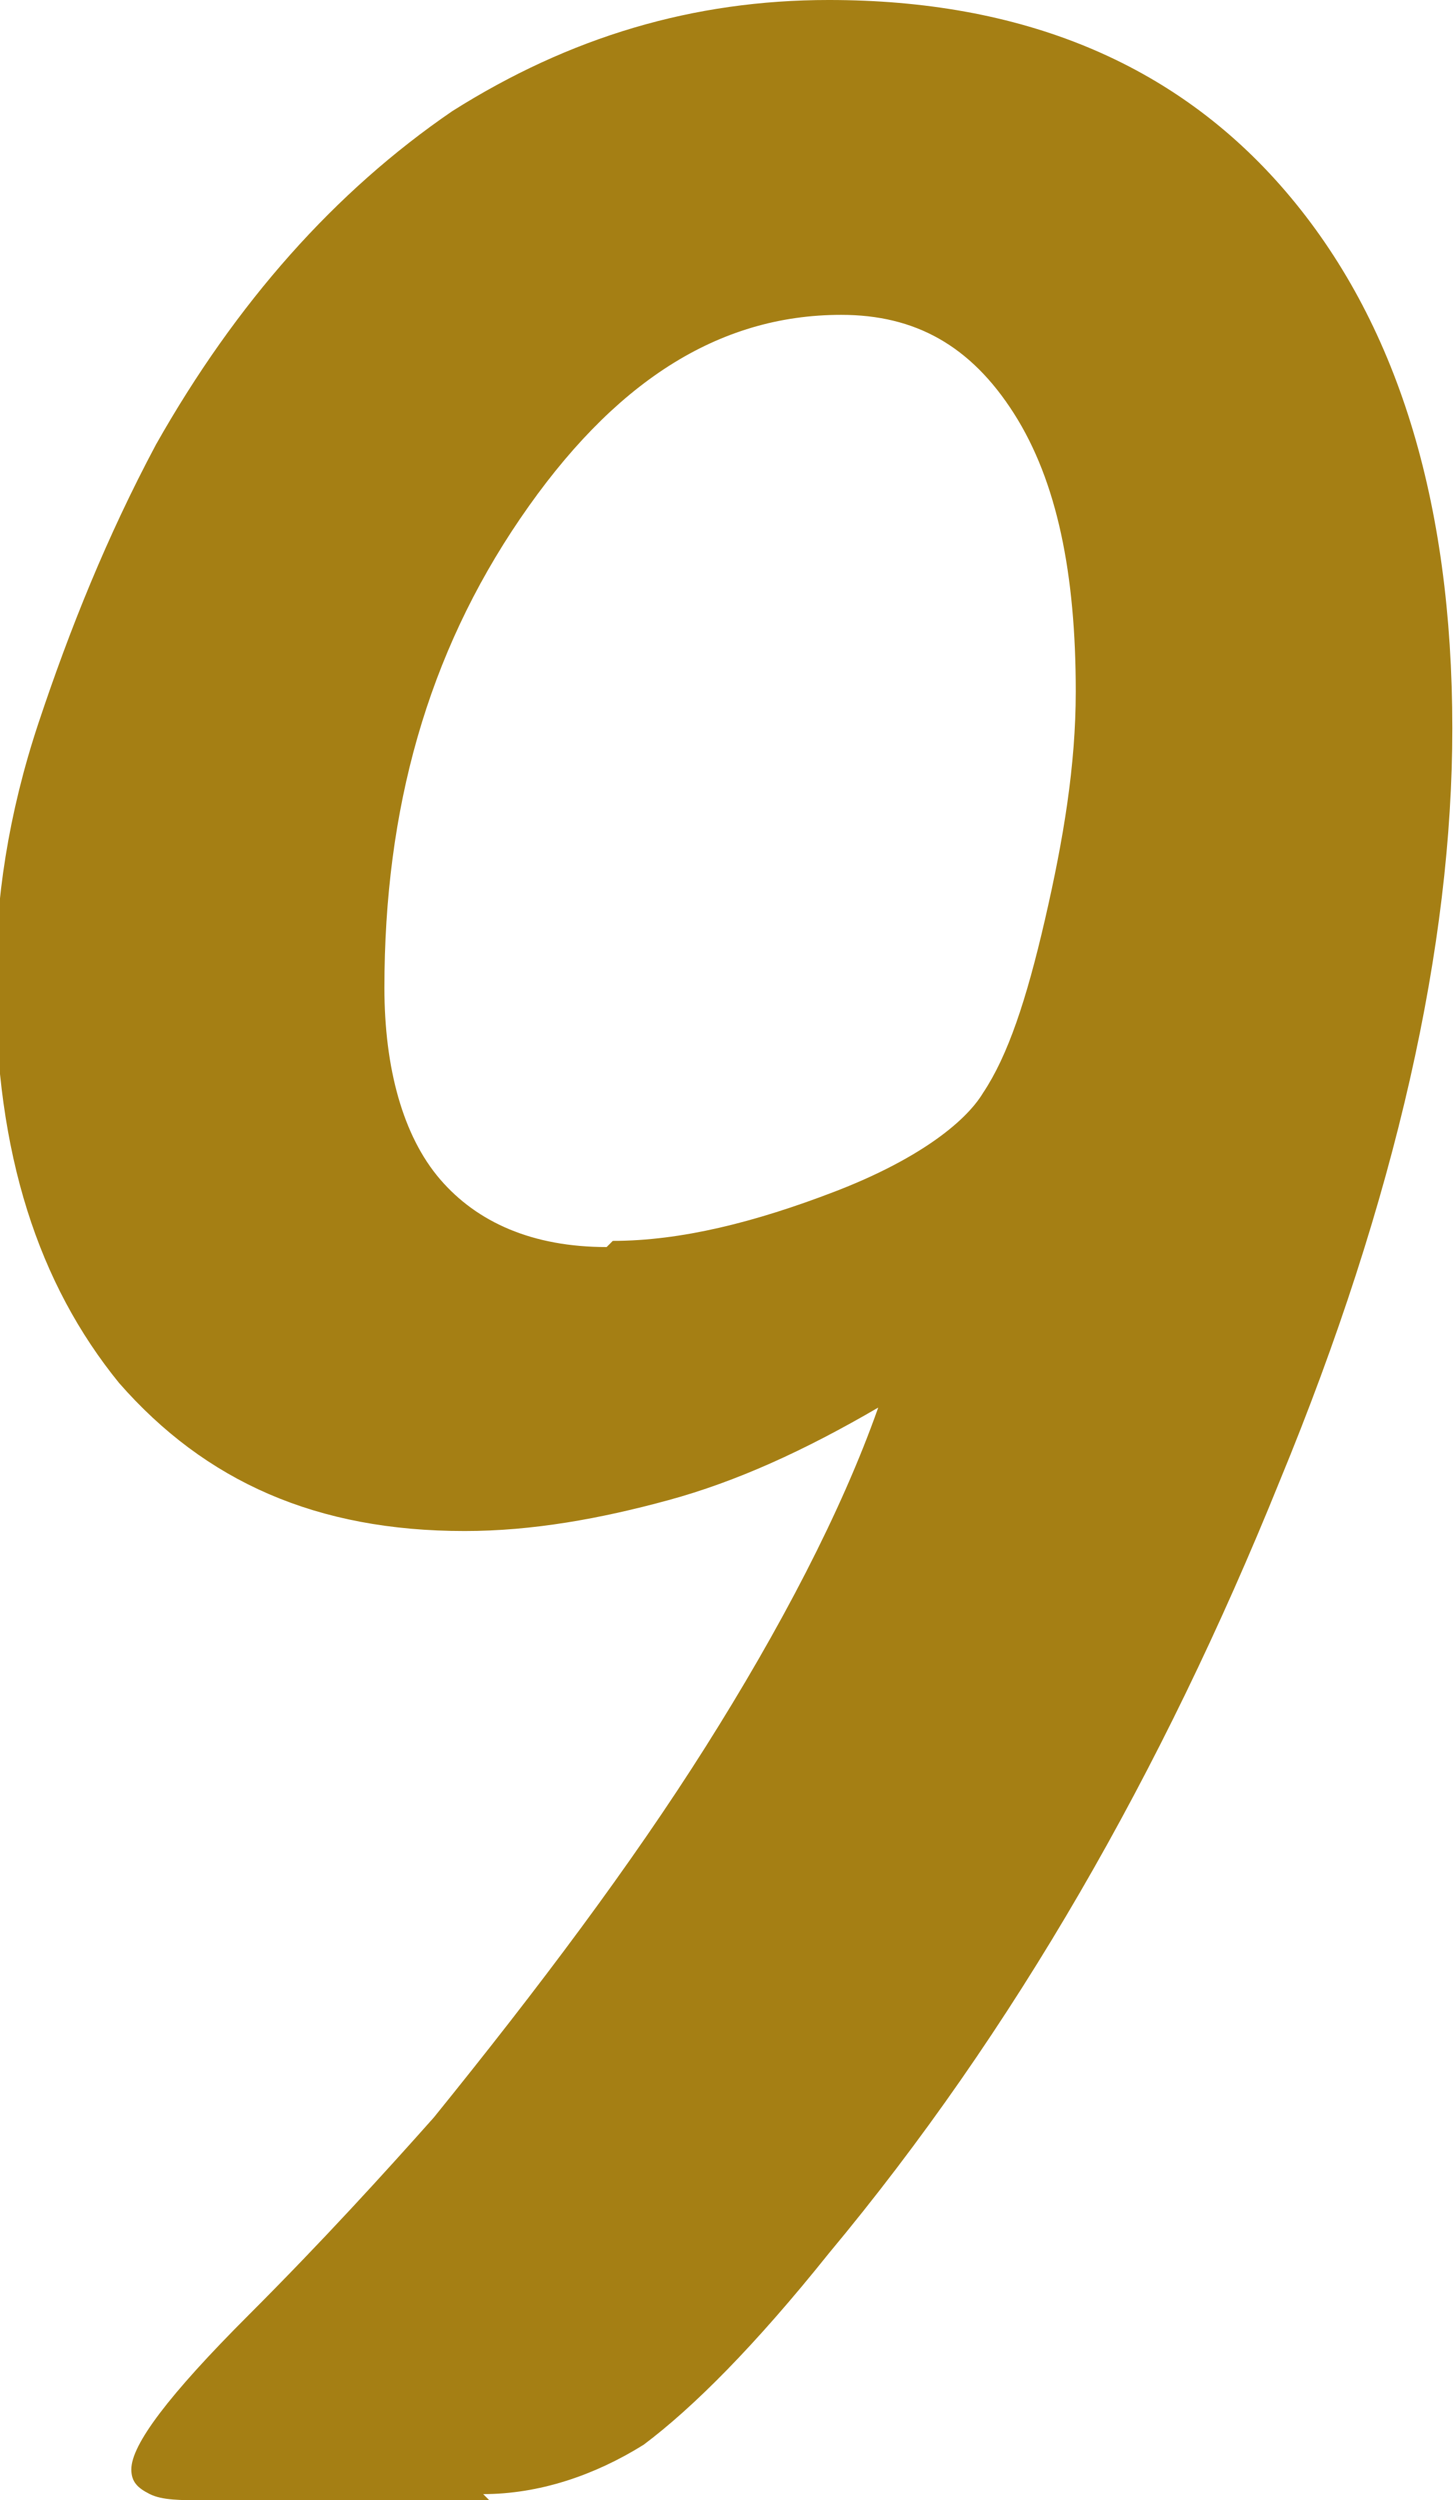 <?xml version="1.0" encoding="UTF-8"?>
<!DOCTYPE svg PUBLIC "-//W3C//DTD SVG 1.1//EN" "http://www.w3.org/Graphics/SVG/1.1/DTD/svg11.dtd">
<!-- Creator: CorelDRAW 2020 (64-Bit) -->
<svg xmlns="http://www.w3.org/2000/svg" xml:space="preserve" width="3.553mm" height="6.109mm" version="1.1" style="shape-rendering:geometricPrecision; text-rendering:geometricPrecision; image-rendering:optimizeQuality; fill-rule:evenodd; clip-rule:evenodd"
viewBox="0 0 2.35 4.05"
 xmlns:xlink="http://www.w3.org/1999/xlink"
 xmlns:xodm="http://www.corel.com/coreldraw/odm/2003">
 <defs>
  <style type="text/css">
   <![CDATA[
    .fil0 {fill:#A57F14;fill-rule:nonzero}
   ]]>
  </style>
 </defs>
 <g id="Ebene_x0020_1">
  <path class="fil0" d="M0.79 4.05l-0.46 0c-0.04,0 -0.07,-0 -0.09,-0.01 -0.02,-0.01 -0.03,-0.02 -0.03,-0.04 0,-0.04 0.06,-0.12 0.19,-0.25 0.12,-0.12 0.22,-0.23 0.3,-0.32 0.17,-0.21 0.32,-0.41 0.44,-0.6 0.12,-0.19 0.22,-0.38 0.28,-0.55 -0.12,0.07 -0.23,0.12 -0.34,0.15 -0.11,0.03 -0.22,0.05 -0.33,0.05 -0.24,0 -0.42,-0.08 -0.56,-0.24 -0.13,-0.16 -0.2,-0.37 -0.2,-0.65 0,-0.13 0.02,-0.27 0.07,-0.42 0.05,-0.15 0.11,-0.3 0.19,-0.45 0.13,-0.23 0.29,-0.41 0.48,-0.54 0.19,-0.12 0.39,-0.18 0.61,-0.18 0.31,0 0.56,0.1 0.74,0.31 0.18,0.21 0.27,0.5 0.27,0.87 0,0.35 -0.09,0.76 -0.28,1.22 -0.19,0.47 -0.43,0.89 -0.73,1.25 -0.12,0.15 -0.22,0.25 -0.3,0.31 -0.08,0.05 -0.17,0.08 -0.26,0.08zm0.2 -2.04c0.11,0 0.23,-0.03 0.36,-0.08 0.13,-0.05 0.21,-0.11 0.24,-0.16 0.04,-0.06 0.07,-0.15 0.1,-0.28 0.03,-0.13 0.05,-0.25 0.05,-0.37 0,-0.19 -0.03,-0.34 -0.1,-0.45 -0.07,-0.11 -0.16,-0.16 -0.28,-0.16 -0.2,0 -0.37,0.11 -0.52,0.33 -0.15,0.22 -0.22,0.47 -0.22,0.76 0,0.13 0.03,0.24 0.09,0.31 0.06,0.07 0.15,0.11 0.27,0.11z"/>
 </g>
</svg>
